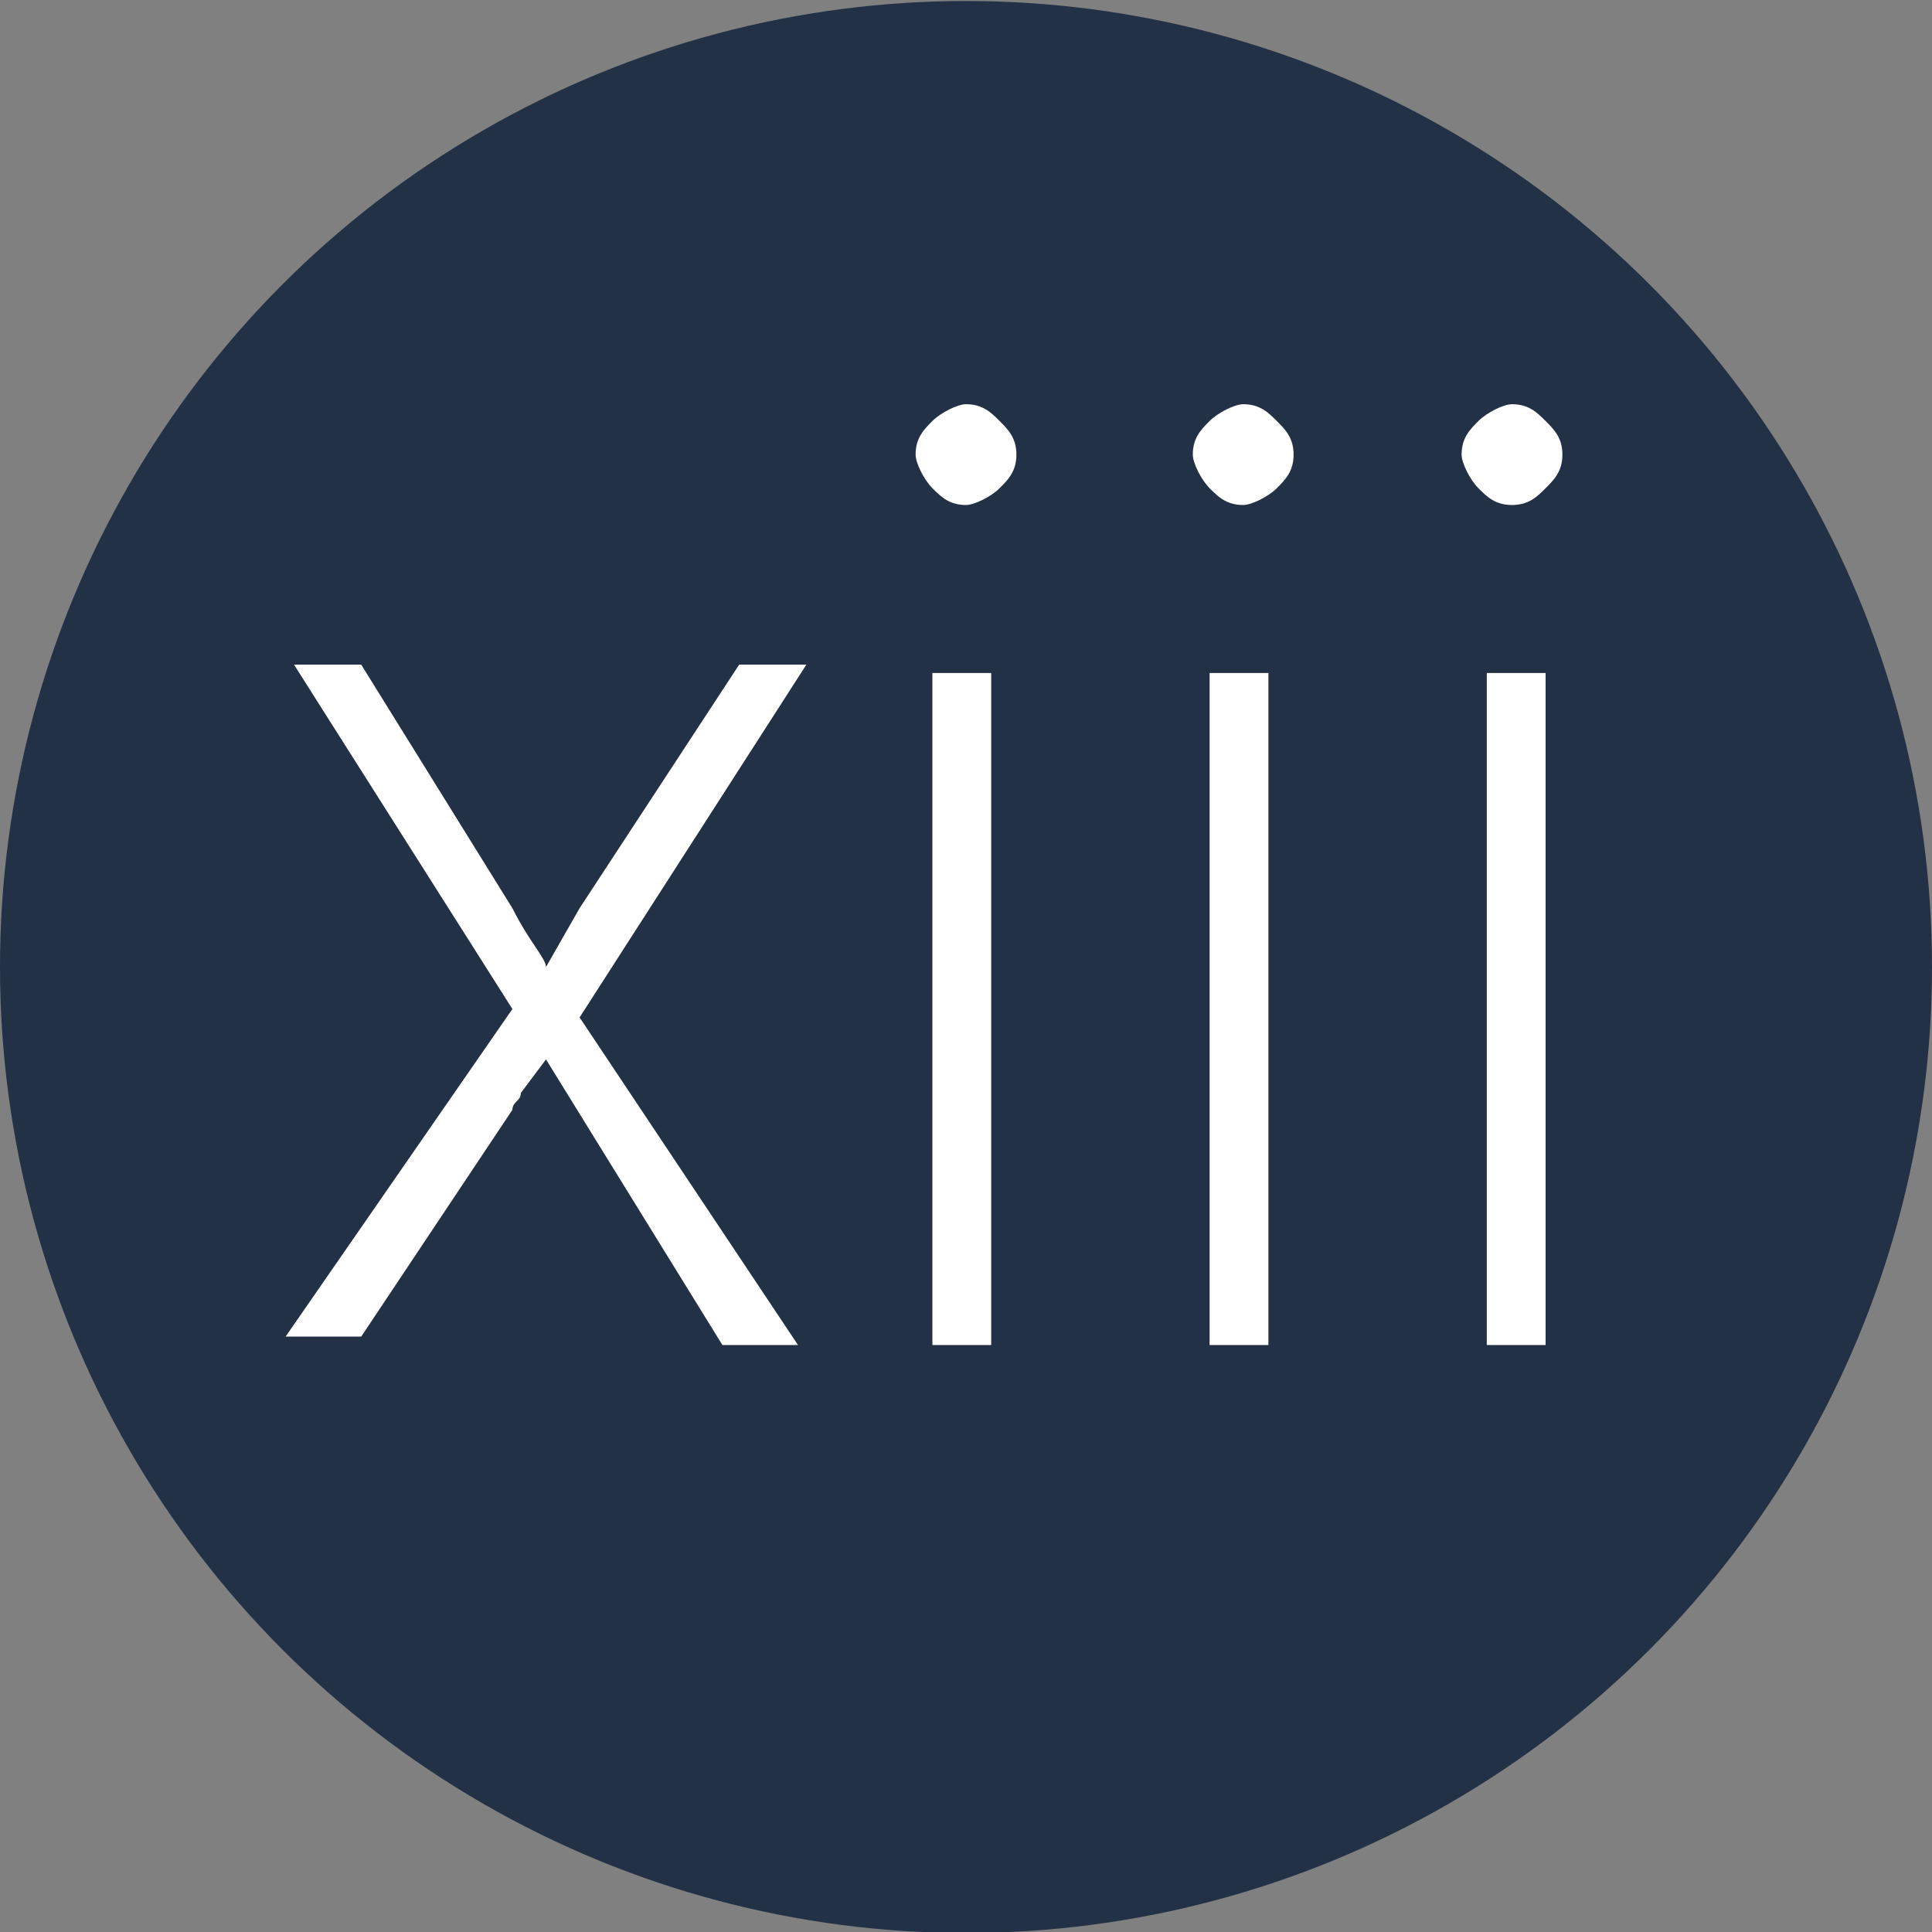 <?xml version="1.0" encoding="utf-8"?>
<!-- Generator: Adobe Illustrator 25.0.1, SVG Export Plug-In . SVG Version: 6.00 Build 0)  -->
<svg version="1.1" id="圖層_1" xmlns="http://www.w3.org/2000/svg" xmlns:xlink="http://www.w3.org/1999/xlink" x="0px" y="0px"
	 viewBox="0 0 23 23" enable-background="new 0 0 23 23" xml:space="preserve">
<rect x="0" y="0" width="23" height="23" fill="#808080" stroke="none"/>
<g id="组_138" transform="translate(-1315 -276.788)">
	<circle id="椭圆_200" fill="#233147" cx="1326.5" cy="288.3" r="11.5"/>
	<g enable-background="new    ">
		<path fill="#FFFFFF" d="M1321.9,288.9l2.6,3.9h-0.9l-2.1-3.4h0l-0.3,0.4c0,0.1-0.1,0.1-0.1,0.2l-1.8,2.7h-0.9l2.7-3.9l-2.6-4.1
			h0.8l1.8,2.9c0.2,0.4,0.4,0.6,0.4,0.7h0l0.4-0.7l1.9-2.9h0.8L1321.9,288.9z"/>
		<path fill="#FFFFFF" d="M1326.5,282.8c-0.2,0-0.3-0.1-0.4-0.2c-0.1-0.1-0.2-0.3-0.2-0.4c0-0.2,0.1-0.3,0.2-0.4
			c0.1-0.1,0.3-0.2,0.4-0.2c0.2,0,0.3,0.1,0.4,0.2c0.1,0.1,0.2,0.2,0.2,0.4c0,0.2-0.1,0.3-0.2,0.4
			C1326.8,282.7,1326.6,282.8,1326.5,282.8z M1326.1,292.8v-8h0.7v8H1326.1z"/>
		<path fill="#FFFFFF" d="M1329.8,282.8c-0.2,0-0.3-0.1-0.4-0.2c-0.1-0.1-0.2-0.3-0.2-0.4c0-0.2,0.1-0.3,0.2-0.4
			c0.1-0.1,0.3-0.2,0.4-0.2c0.2,0,0.3,0.1,0.4,0.2c0.1,0.1,0.2,0.2,0.2,0.4c0,0.2-0.1,0.3-0.2,0.4
			C1330.1,282.7,1329.9,282.8,1329.8,282.8z M1329.4,292.8v-8h0.7v8H1329.4z"/>
		<path fill="#FFFFFF" d="M1333,282.8c-0.2,0-0.3-0.1-0.4-0.2c-0.1-0.1-0.2-0.3-0.2-0.4c0-0.2,0.1-0.3,0.2-0.4
			c0.1-0.1,0.3-0.2,0.4-0.2c0.2,0,0.3,0.1,0.4,0.2c0.1,0.1,0.2,0.2,0.2,0.4c0,0.2-0.1,0.3-0.2,0.4
			C1333.3,282.7,1333.2,282.8,1333,282.8z M1332.7,292.8v-8h0.7v8H1332.7z"/>
	</g>
</g>
<g>
</g>
<g>
</g>
<g>
</g>
<g>
</g>
<g>
</g>
<g>
</g>
</svg>
